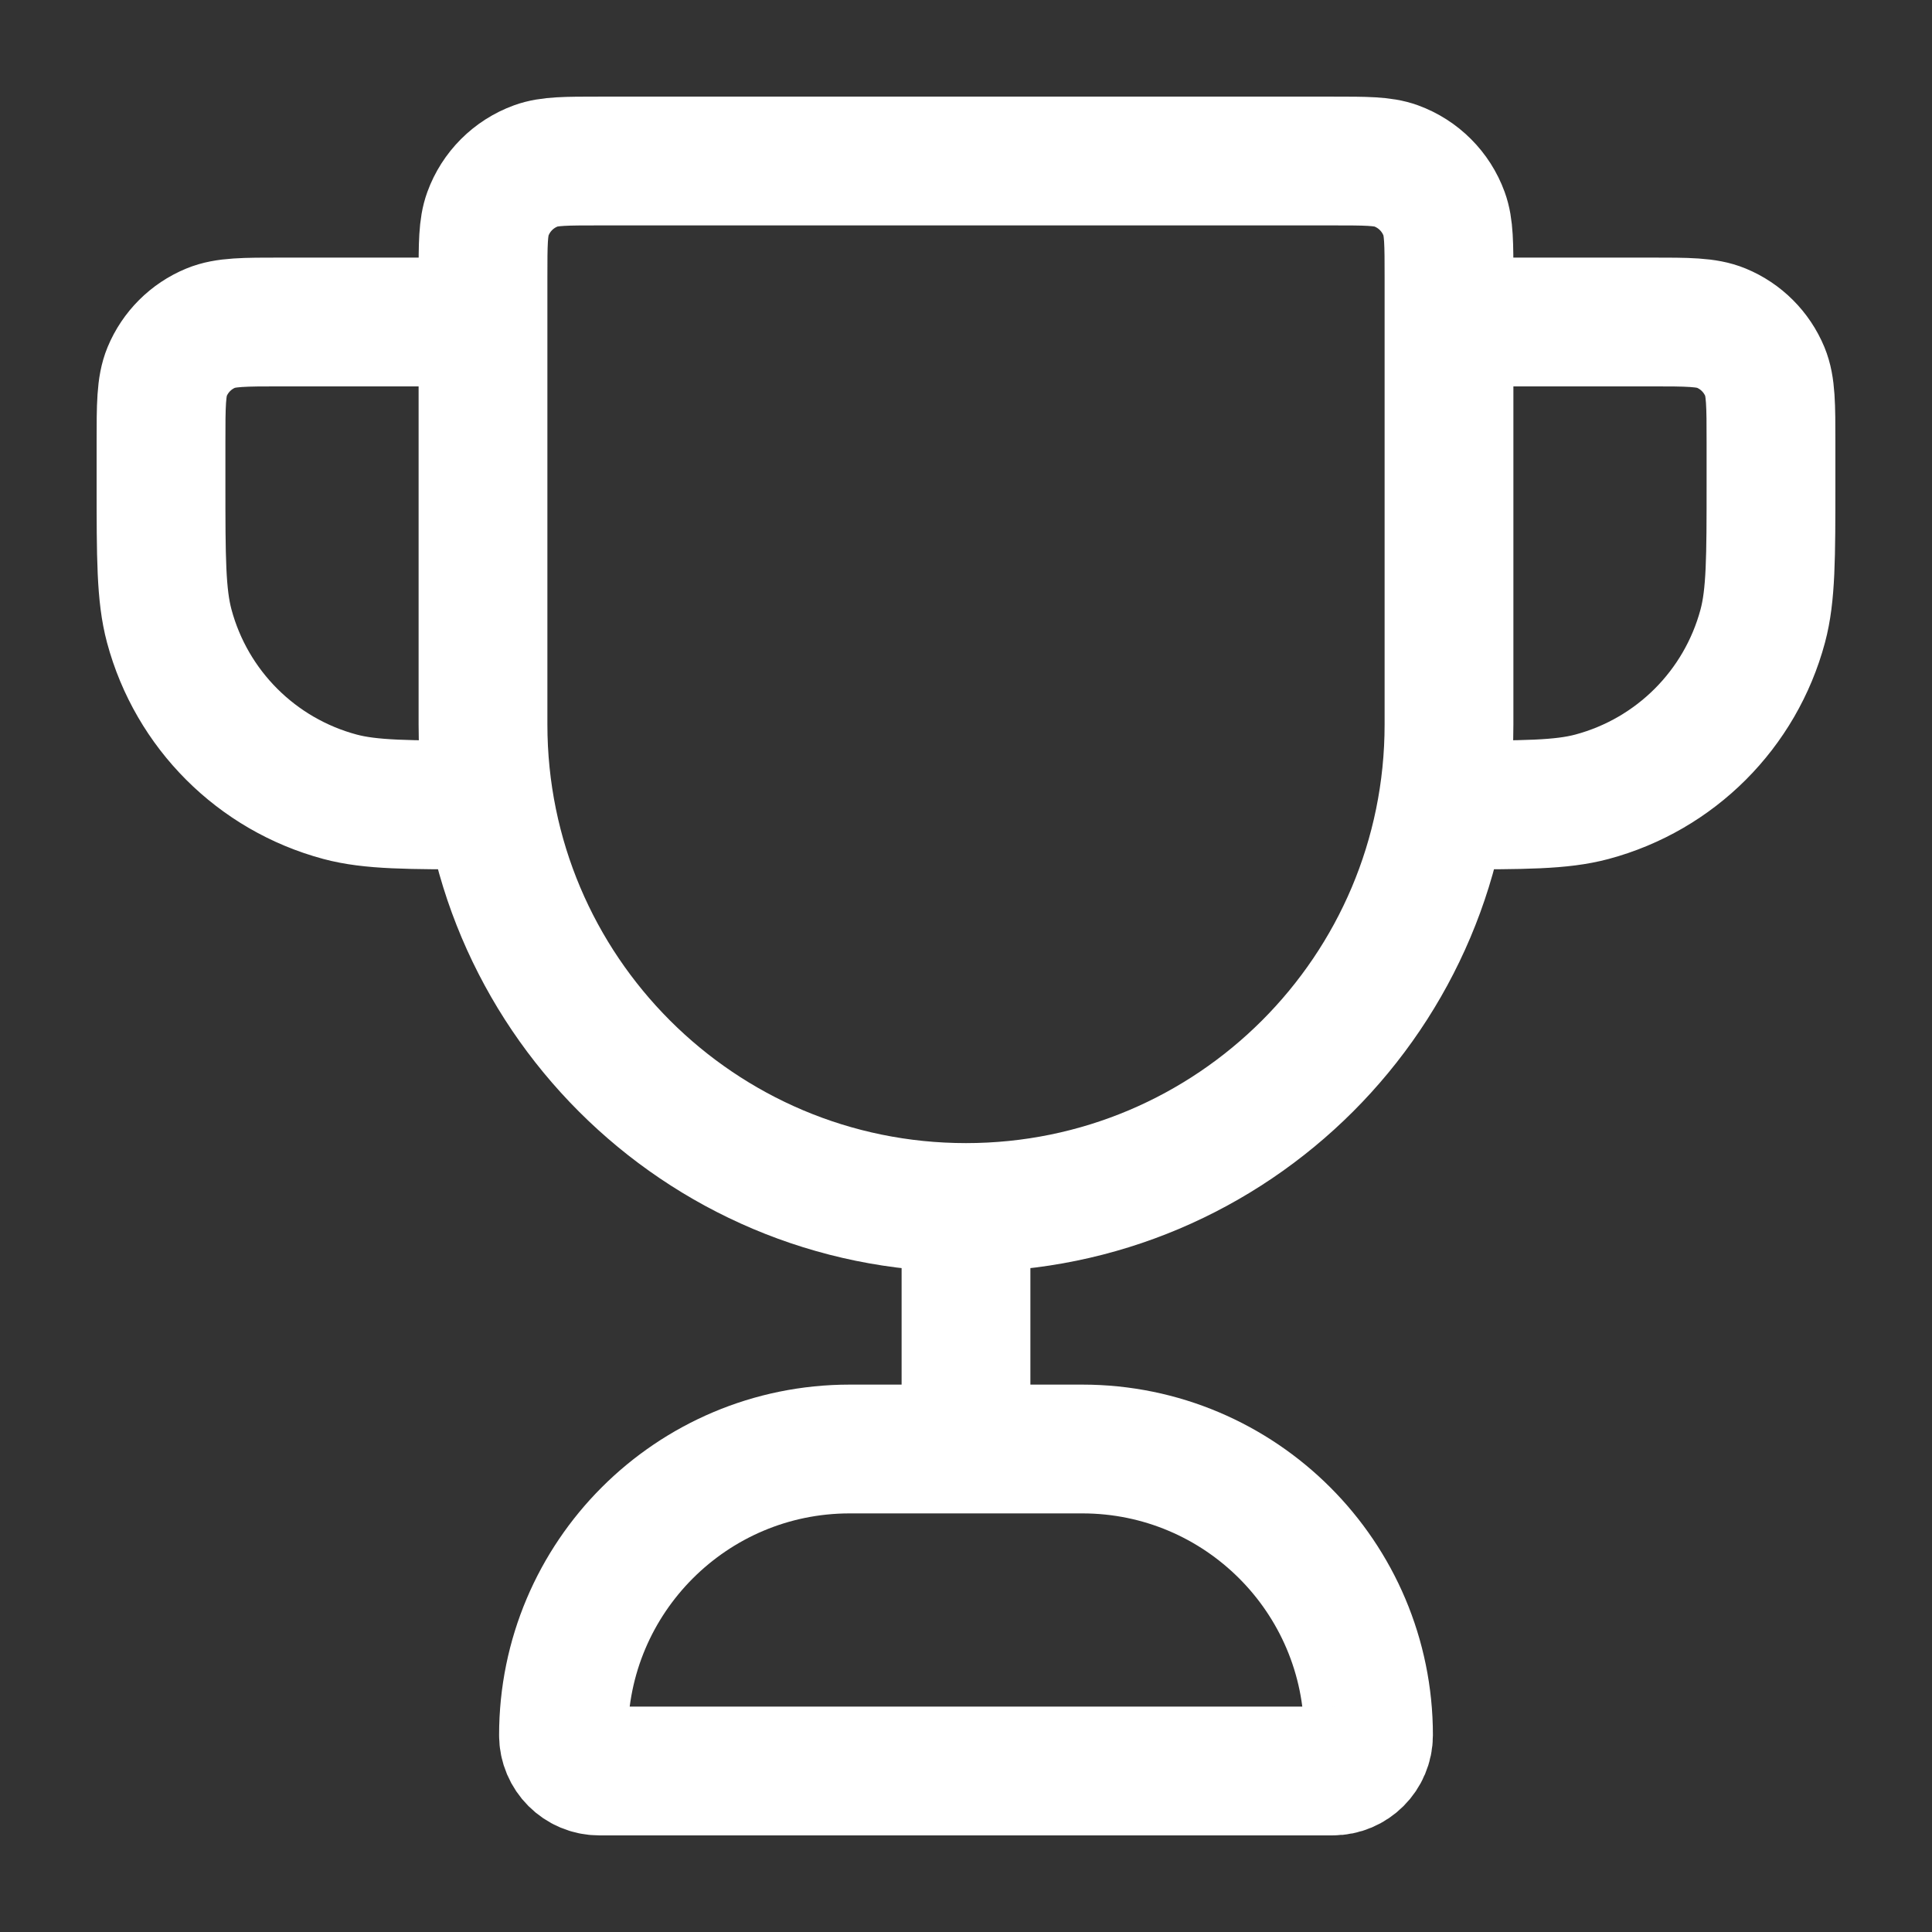 <svg xmlns="http://www.w3.org/2000/svg" fill="none" viewBox="0 0 50 50" height="50" width="50">
<rect x="0" y="0" width="50" height="50" fill="#333333" stroke="none"/>
<path stroke-linejoin="round" stroke-linecap="round" stroke-width="3.333" stroke="white" d="M25 31.25C18.096 31.25 12.5 25.653 12.5 18.75V7.176C12.5 6.314 12.5 5.882 12.626 5.537C12.836 4.959 13.292 4.503 13.871 4.292C14.216 4.167 14.647 4.167 15.509 4.167H34.491C35.353 4.167 35.784 4.167 36.129 4.292C36.708 4.503 37.164 4.959 37.374 5.537C37.5 5.882 37.5 6.314 37.5 7.176V18.75C37.5 25.653 31.904 31.25 25 31.25ZM25 31.25V37.5M37.5 8.333H42.708C43.679 8.333 44.164 8.333 44.547 8.492C45.058 8.703 45.463 9.109 45.675 9.619C45.833 10.002 45.833 10.488 45.833 11.458V12.5C45.833 14.437 45.833 15.406 45.62 16.201C45.042 18.358 43.358 20.042 41.201 20.62C40.406 20.833 39.438 20.833 37.5 20.833M12.5 8.333H7.292C6.321 8.333 5.836 8.333 5.453 8.492C4.942 8.703 4.537 9.109 4.325 9.619C4.167 10.002 4.167 10.488 4.167 11.458V12.5C4.167 14.437 4.167 15.406 4.38 16.201C4.958 18.358 6.642 20.042 8.799 20.62C9.594 20.833 10.563 20.833 12.5 20.833M15.509 45.833H34.491C35.002 45.833 35.417 45.419 35.417 44.907C35.417 40.816 32.1 37.5 28.009 37.5H21.991C17.9 37.5 14.583 40.816 14.583 44.907C14.583 45.419 14.998 45.833 15.509 45.833Z"></path>
</svg>

